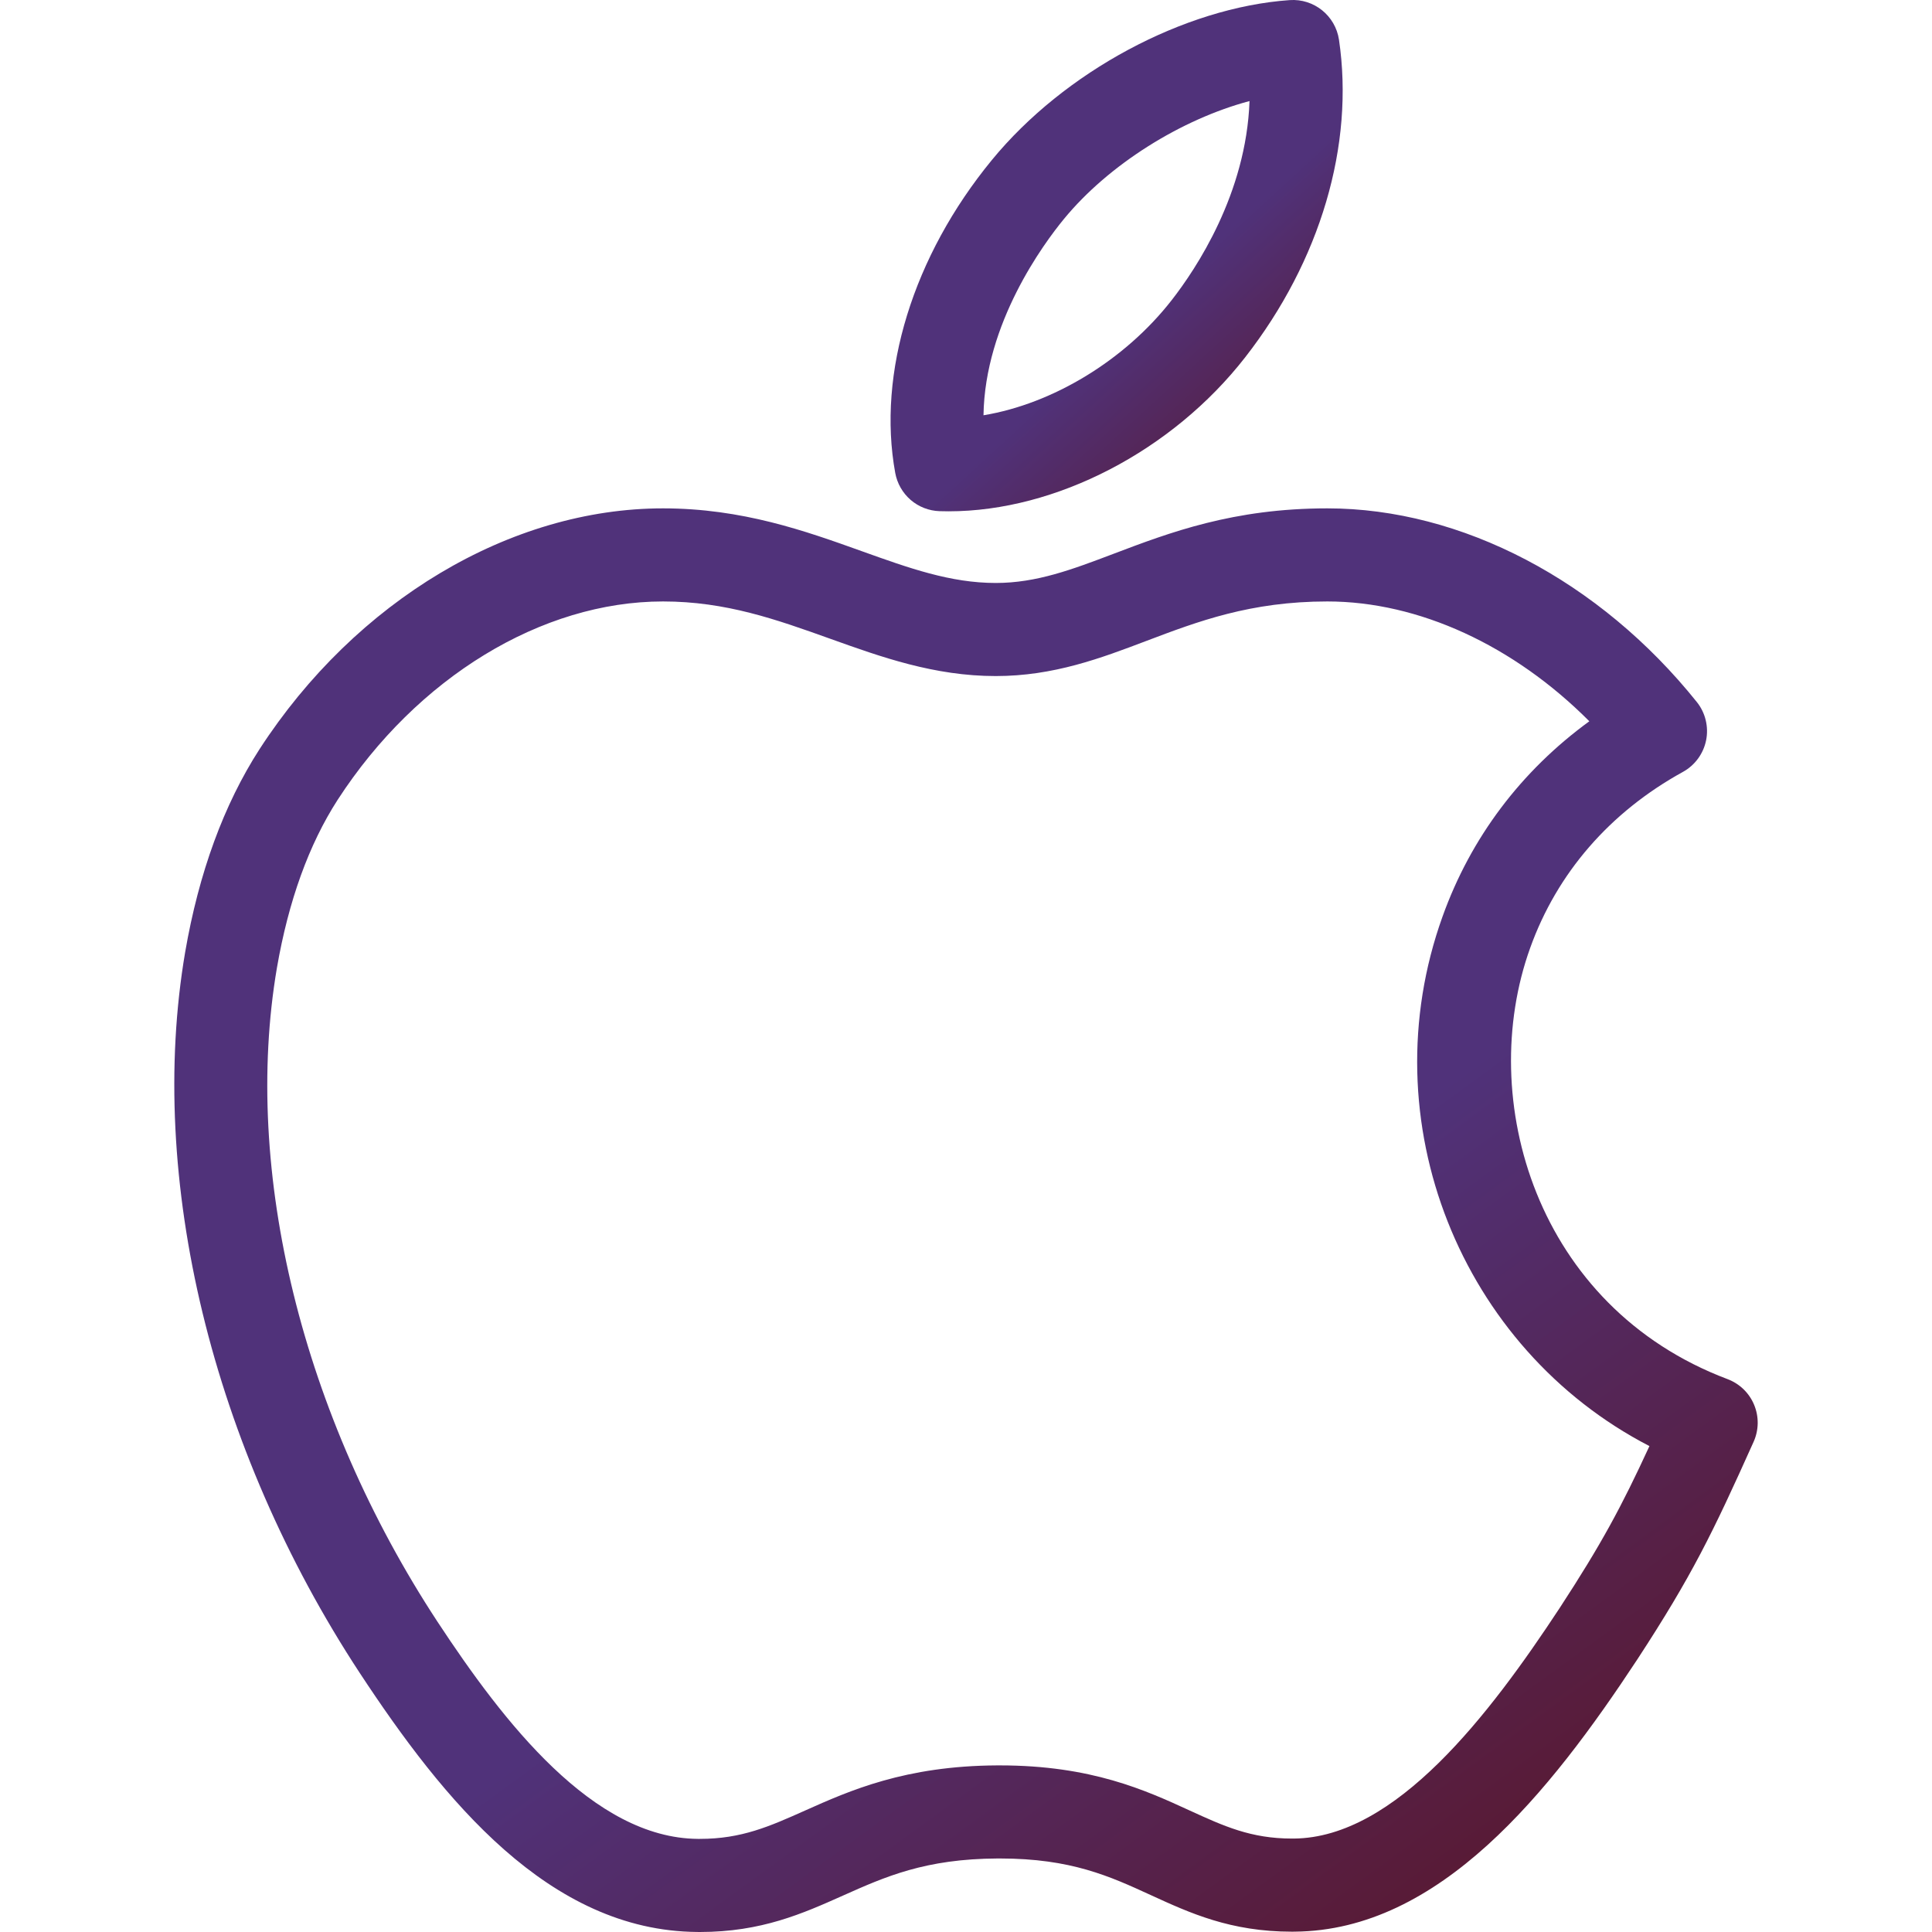 <?xml version="1.0" encoding="UTF-8"?> <svg xmlns="http://www.w3.org/2000/svg" width="55" height="55" viewBox="0 0 55 55" fill="none"><path d="M26.748 14.552C26.834 14.555 26.921 14.556 27.007 14.556H27.007C30.061 14.556 33.376 12.834 35.449 10.17C37.59 7.423 38.562 4.129 38.118 1.131C38.016 0.446 37.403 -0.046 36.714 0.003C33.704 0.214 30.296 2.044 28.235 4.557C25.992 7.289 24.964 10.619 25.486 13.466C25.541 13.764 25.696 14.034 25.925 14.232C26.155 14.43 26.445 14.542 26.748 14.552ZM30.284 6.239C31.562 4.681 33.632 3.393 35.571 2.877C35.479 5.514 34.047 7.658 33.358 8.541C32.02 10.261 29.961 11.498 27.998 11.822C28.037 9.199 29.71 6.938 30.284 6.239Z" fill="url(#paint0_linear_1407_2814)"></path><path d="M49.936 39.992C49.867 39.825 49.764 39.674 49.634 39.548C49.504 39.423 49.349 39.325 49.18 39.261C43.722 37.203 42.013 31.289 43.56 26.988C44.325 24.854 45.829 23.12 47.91 21.974C48.079 21.881 48.226 21.751 48.34 21.595C48.454 21.439 48.532 21.261 48.57 21.071C48.608 20.881 48.603 20.686 48.557 20.498C48.512 20.311 48.425 20.135 48.305 19.985C45.539 16.532 41.607 14.472 37.787 14.472C35.112 14.472 33.302 15.158 31.704 15.764C30.528 16.21 29.512 16.596 28.347 16.596C27.058 16.596 25.883 16.175 24.522 15.687C22.932 15.117 21.129 14.472 18.875 14.472C14.533 14.472 10.132 17.098 7.388 21.328C6.373 22.901 5.661 24.845 5.271 27.107C4.175 33.543 6.032 41.212 10.239 47.622C12.625 51.25 15.632 54.963 19.839 54.999L19.925 55C21.677 55 22.856 54.473 23.996 53.964C25.201 53.426 26.339 52.917 28.4 52.907L28.468 52.907C30.49 52.907 31.592 53.413 32.758 53.948C33.876 54.461 35.032 54.991 36.78 54.991L36.86 54.99C40.982 54.955 44.105 51.049 46.618 47.229C48.163 44.863 48.751 43.653 49.922 41.044C49.996 40.879 50.035 40.7 50.038 40.52C50.04 40.339 50.006 40.159 49.936 39.992ZM44.401 45.776C42.399 48.819 39.73 52.315 36.836 52.34L36.779 52.34C35.611 52.34 34.84 51.986 33.863 51.539C32.618 50.967 31.069 50.257 28.467 50.257L28.386 50.257C25.767 50.27 24.186 50.976 22.915 51.544C21.907 51.994 21.112 52.349 19.925 52.349L19.863 52.349C16.884 52.324 14.338 49.031 12.454 46.167C8.606 40.303 6.897 33.345 7.883 27.555C8.212 25.649 8.794 24.037 9.613 22.768C11.872 19.285 15.421 17.122 18.875 17.122C20.668 17.122 22.106 17.637 23.629 18.182C25.089 18.705 26.598 19.246 28.347 19.246C29.997 19.246 31.343 18.736 32.644 18.242C34.096 17.692 35.598 17.122 37.787 17.122C40.391 17.122 43.096 18.376 45.245 20.533C43.301 21.95 41.87 23.847 41.066 26.092C38.968 31.926 41.593 38.394 46.956 41.167C46.159 42.896 45.592 43.951 44.401 45.776Z" fill="url(#paint1_linear_1407_2814)"></path><defs><linearGradient id="paint0_linear_1407_2814" x1="30.179" y1="-9.22663e-08" x2="42.24" y2="13.14" gradientUnits="userSpaceOnUse"><stop offset="0.452" stop-color="#50327A"></stop><stop offset="1" stop-color="#5E0C0C"></stop></linearGradient><linearGradient id="paint1_linear_1407_2814" x1="21.865" y1="14.472" x2="53.965" y2="58.46" gradientUnits="userSpaceOnUse"><stop offset="0.452" stop-color="#50327A"></stop><stop offset="1" stop-color="#5E0C0C"></stop></linearGradient></defs></svg> 